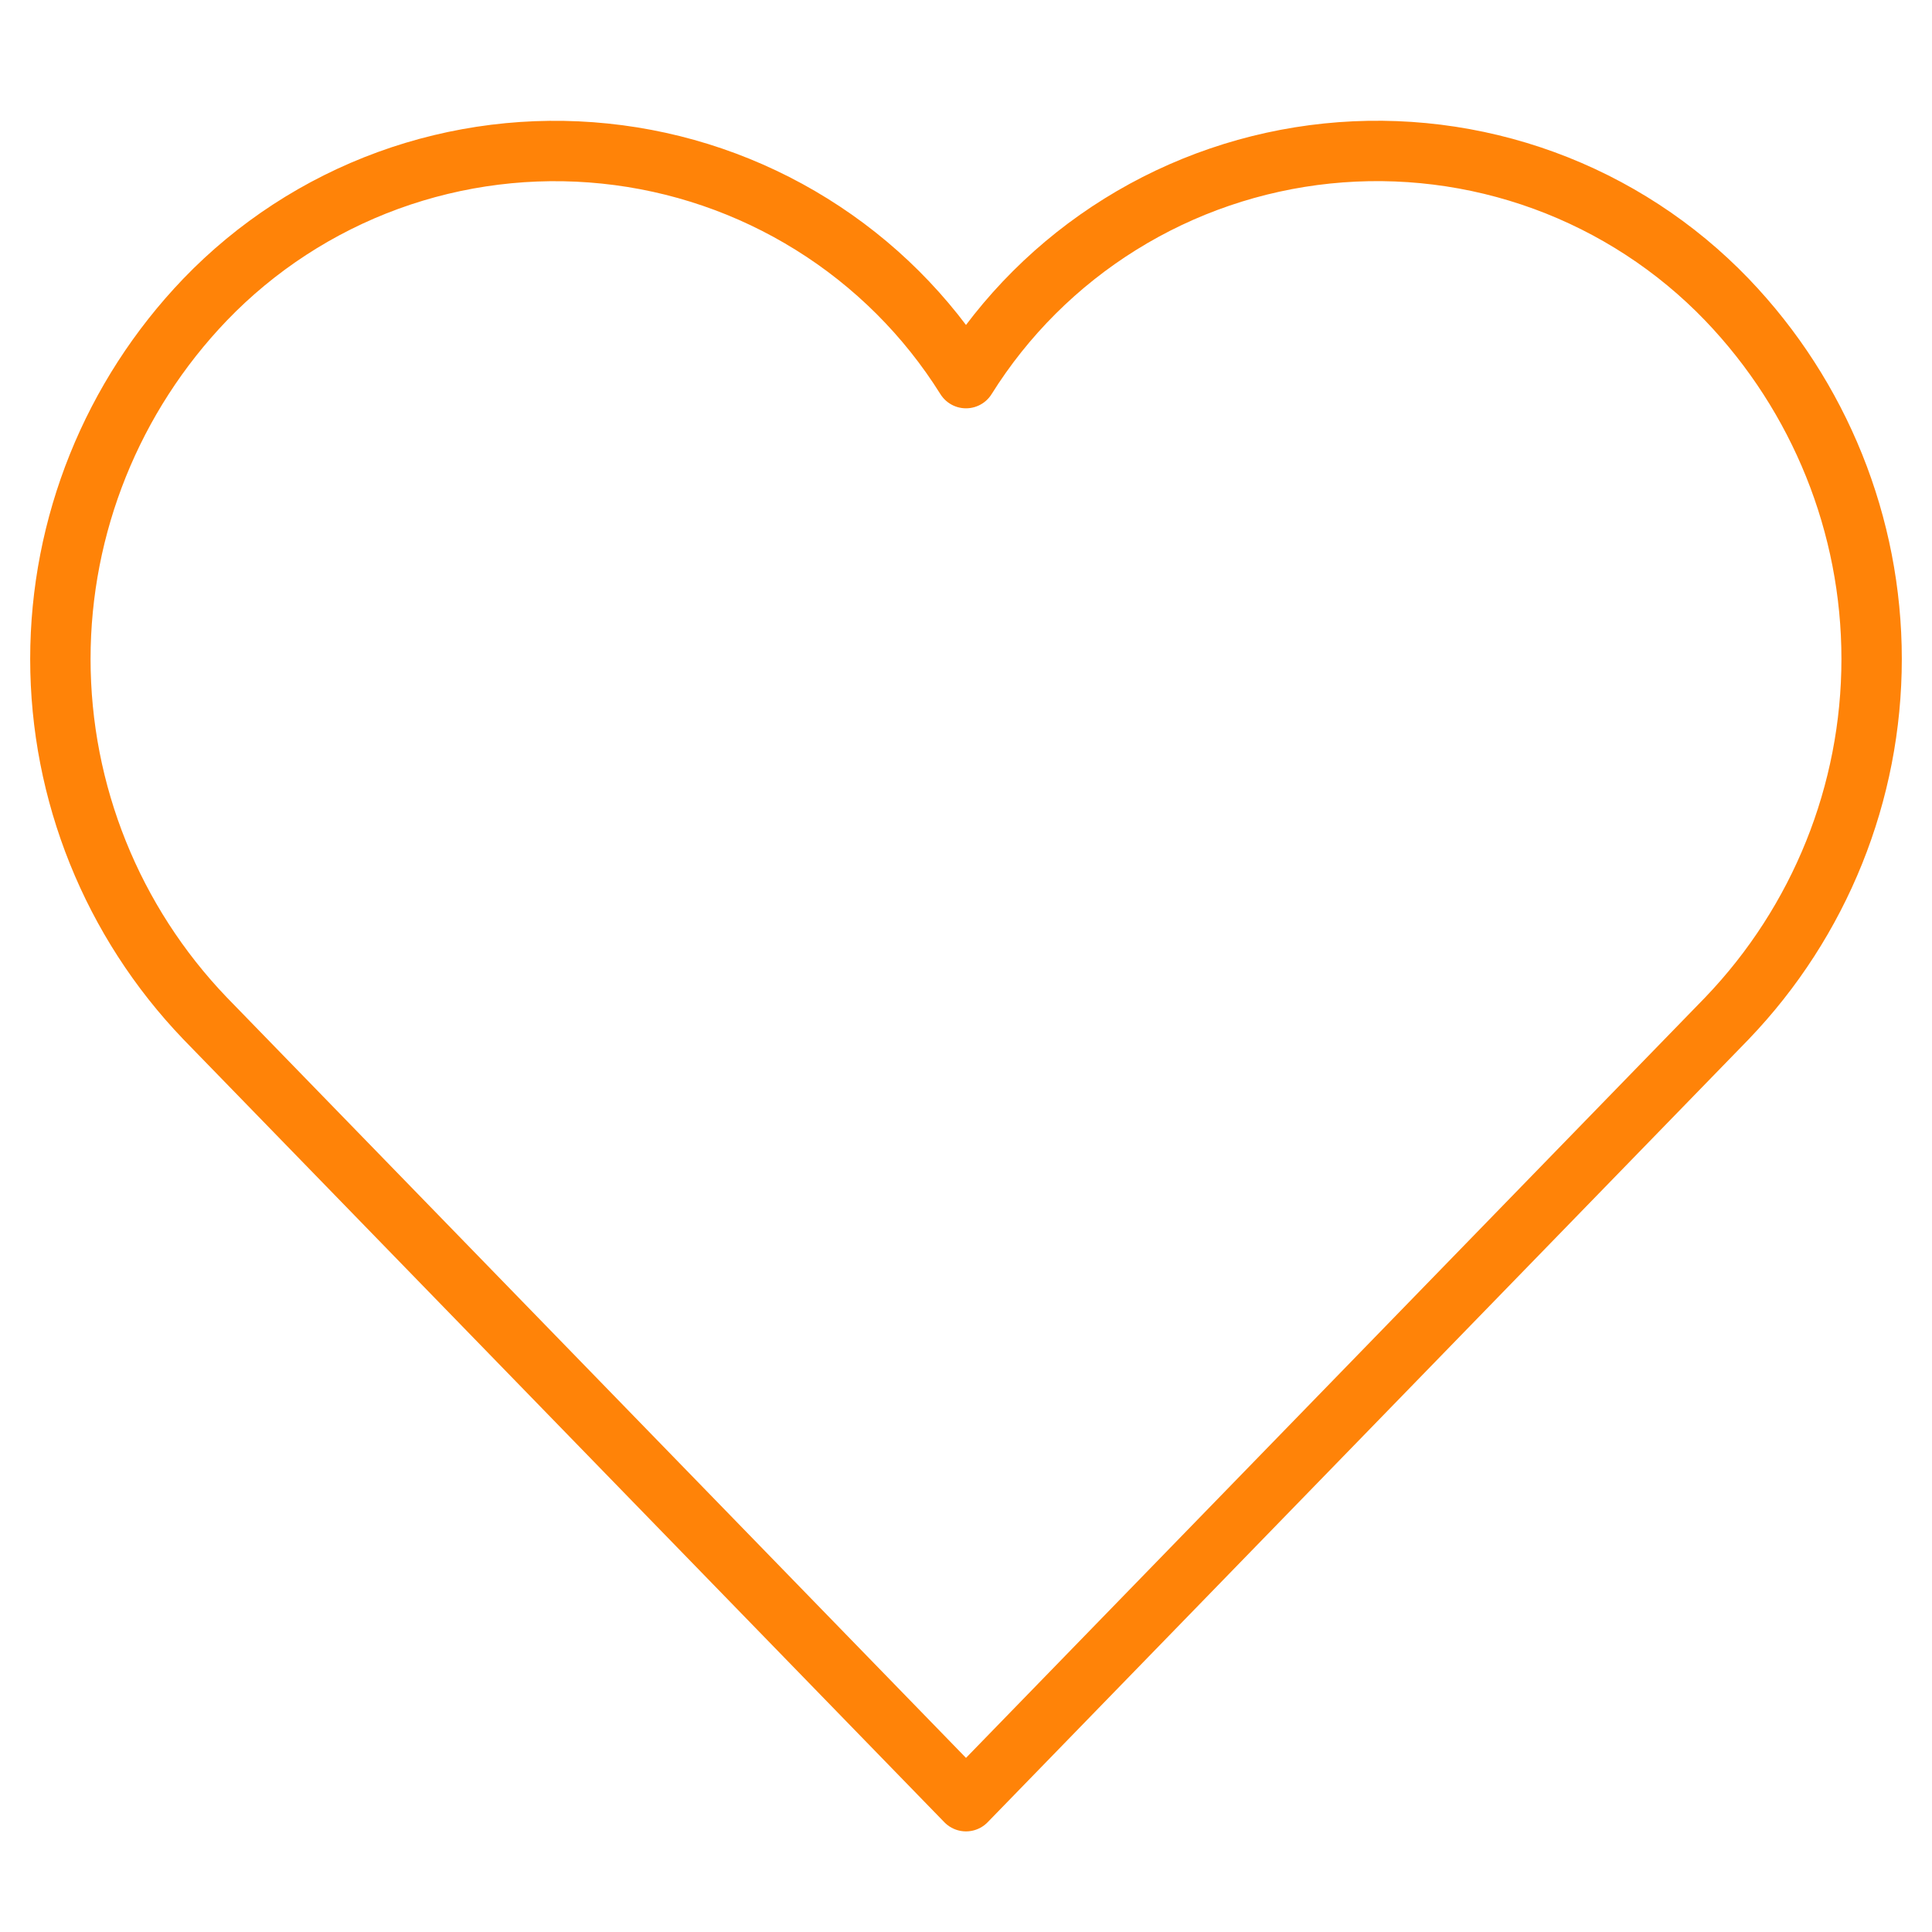 <svg width="64" height="64" viewBox="0 0 64 64" fill="none" xmlns="http://www.w3.org/2000/svg">
<path d="M57.208 9.927C55.518 8.169 53.446 6.819 51.15 5.979C48.854 5.14 46.396 4.834 43.963 5.085C41.53 5.336 39.187 6.137 37.113 7.427C35.04 8.717 33.291 10.461 32 12.526C30.709 10.461 28.96 8.717 26.886 7.428C24.813 6.138 22.47 5.337 20.037 5.087C17.604 4.836 15.146 5.142 12.85 5.98C10.555 6.819 8.482 8.169 6.792 9.927C3.716 13.136 2 17.398 2 21.83C2 26.262 3.716 30.525 6.792 33.733L32 59.667L57.208 33.733C60.284 30.525 62 26.262 62 21.83C62 17.398 60.284 13.136 57.208 9.927Z" stroke="#FF8308" stroke-width="2" stroke-linecap="round" stroke-linejoin="round"/>
</svg>
